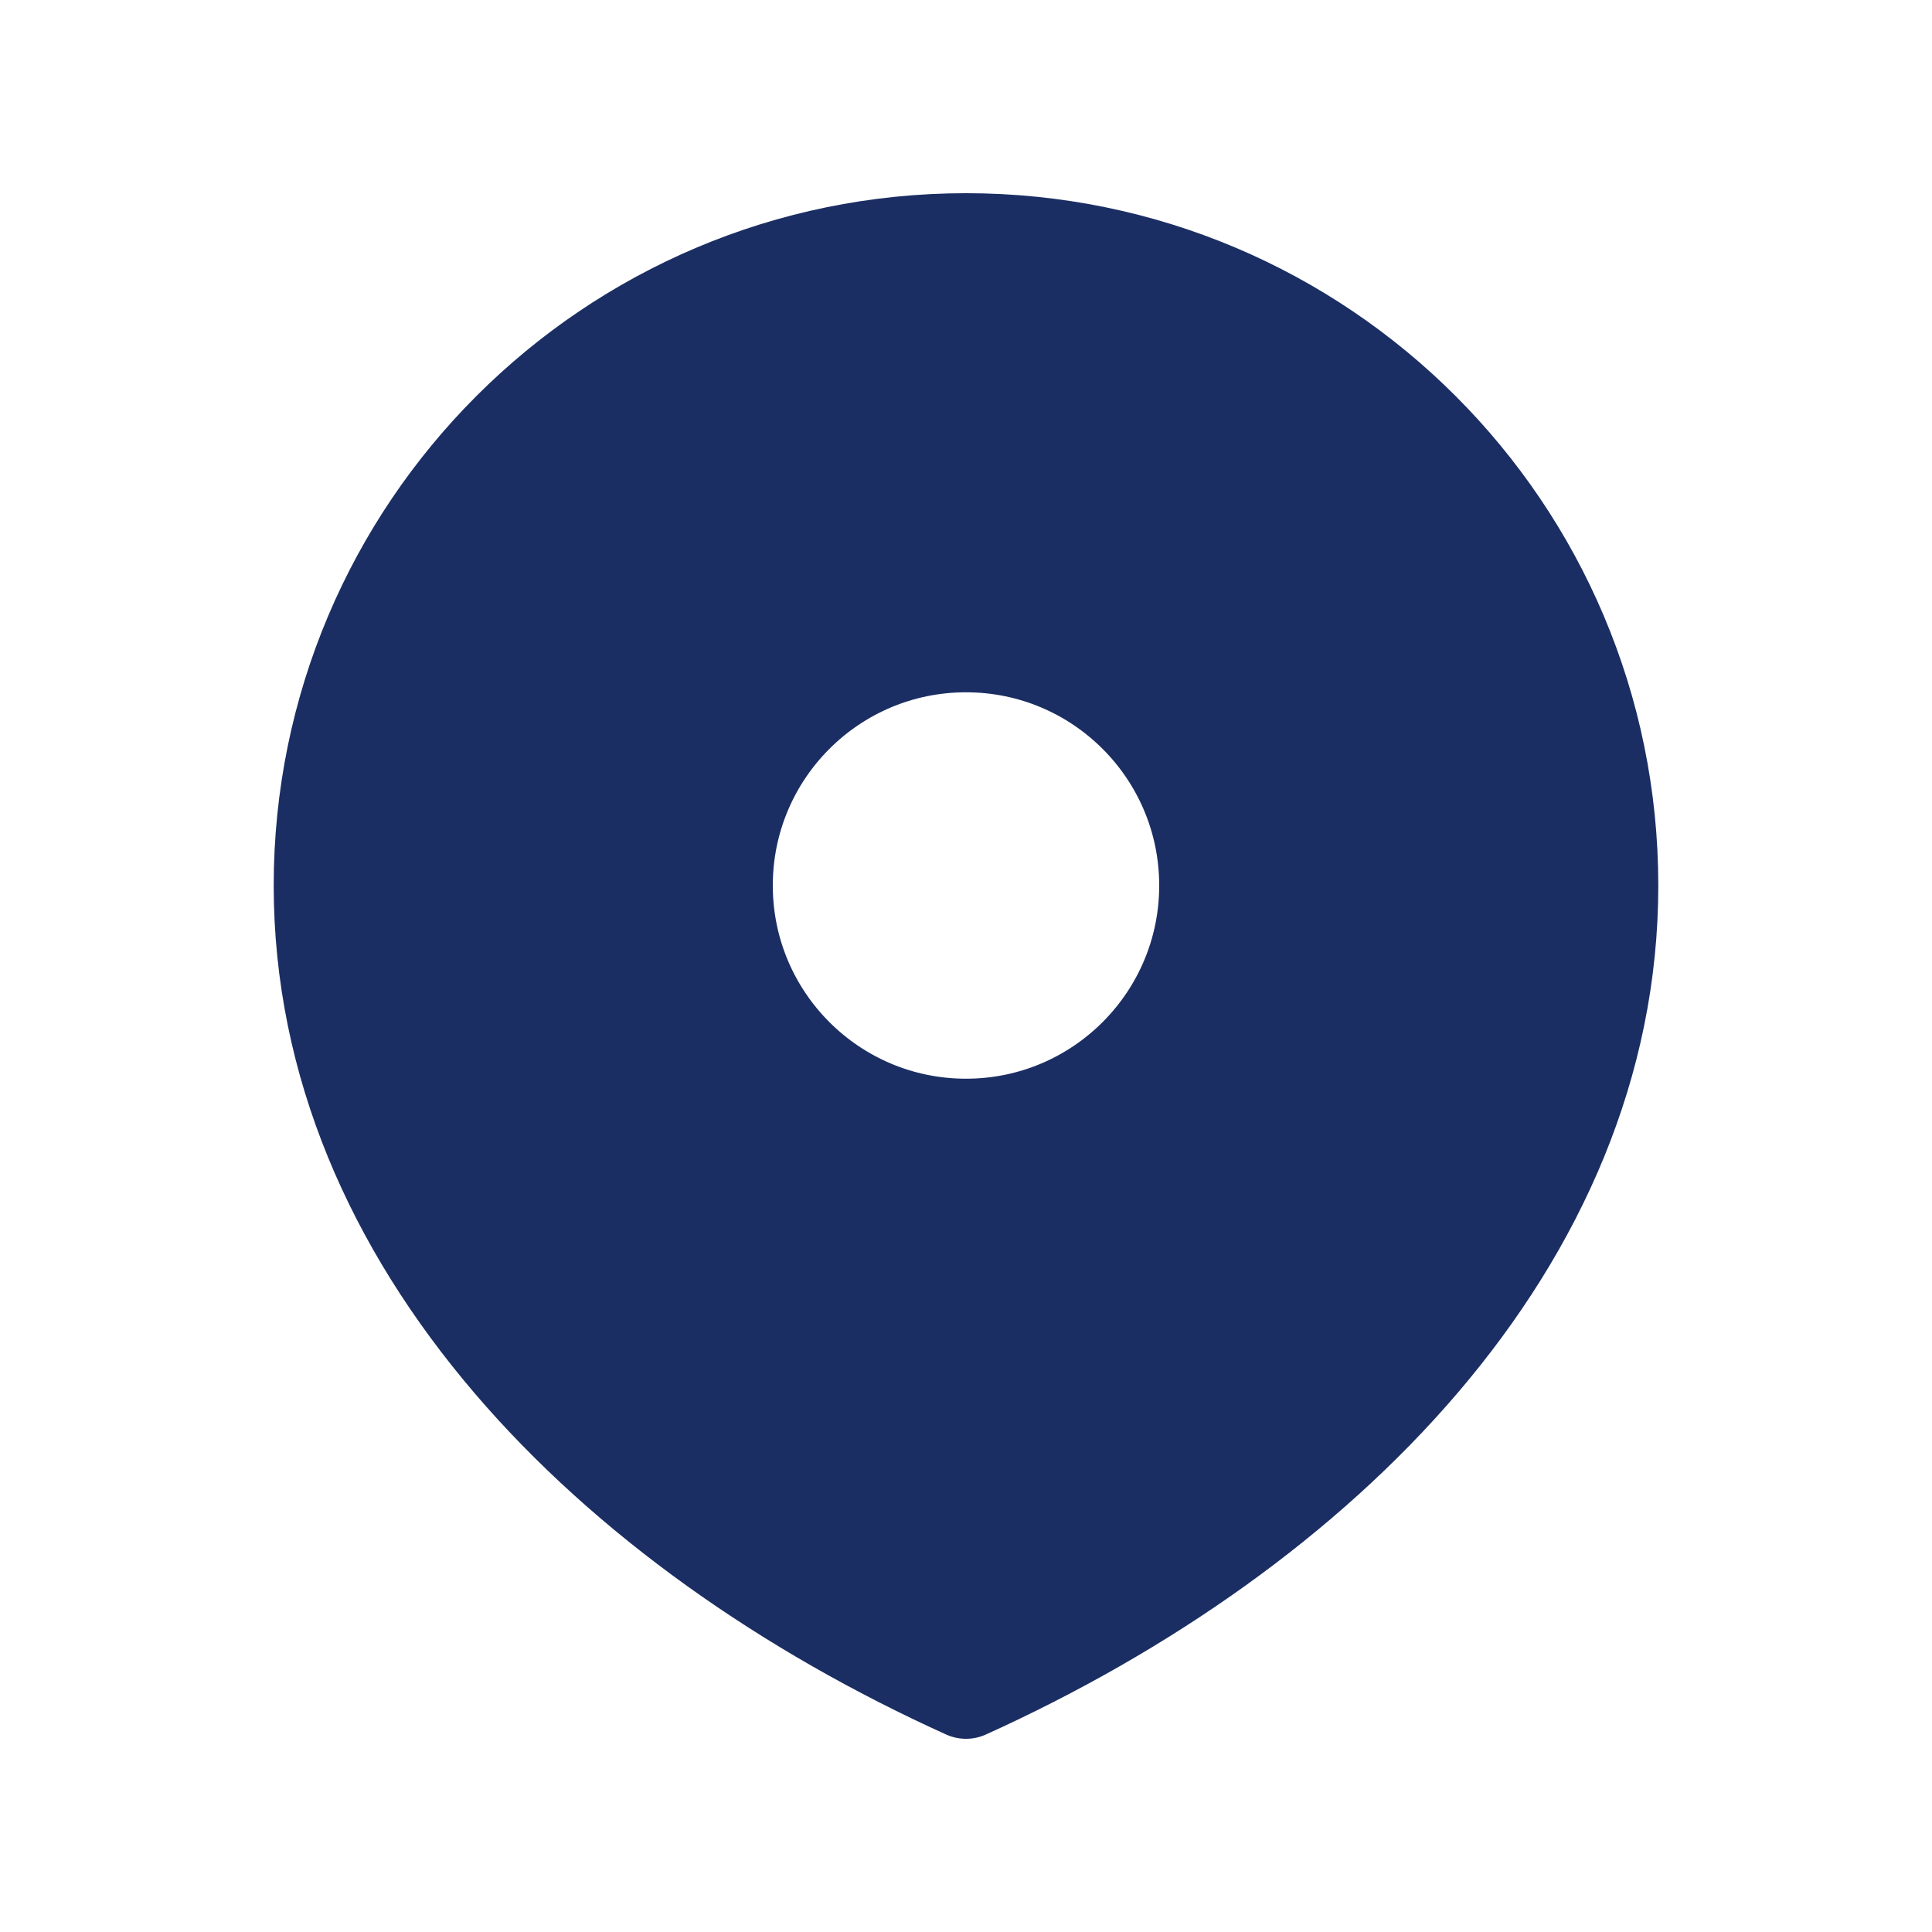 <?xml version="1.0" encoding="UTF-8"?> <svg xmlns="http://www.w3.org/2000/svg" width="30" height="30" viewBox="0 0 30 30" fill="none"><path fill-rule="evenodd" clip-rule="evenodd" d="M15 26.25C20.523 23.75 25 19.273 25 13.75C25 8.227 20.523 3.75 15 3.75C9.477 3.75 5 8.227 5 13.75C5 19.273 9.477 23.75 15 26.25ZM15 17.5C17.071 17.5 18.75 15.821 18.75 13.75C18.75 11.679 17.071 10 15 10C12.929 10 11.25 11.679 11.25 13.75C11.25 15.821 12.929 17.5 15 17.5Z" fill="#1B2E63"></path><path d="M15 17.5C17.071 17.5 18.75 15.821 18.75 13.75C18.75 11.679 17.071 10 15 10C12.929 10 11.25 11.679 11.25 13.75C11.25 15.821 12.929 17.5 15 17.5Z" stroke="#1B2E63" stroke-width="1.5" stroke-linecap="round" stroke-linejoin="round"></path><path d="M15 26.25C20.523 23.75 25 19.273 25 13.75C25 8.227 20.523 3.75 15 3.75C9.477 3.75 5 8.227 5 13.75C5 19.273 9.477 23.75 15 26.25Z" stroke="#1B2E63" stroke-width="1.5" stroke-linecap="round" stroke-linejoin="round"></path></svg> 